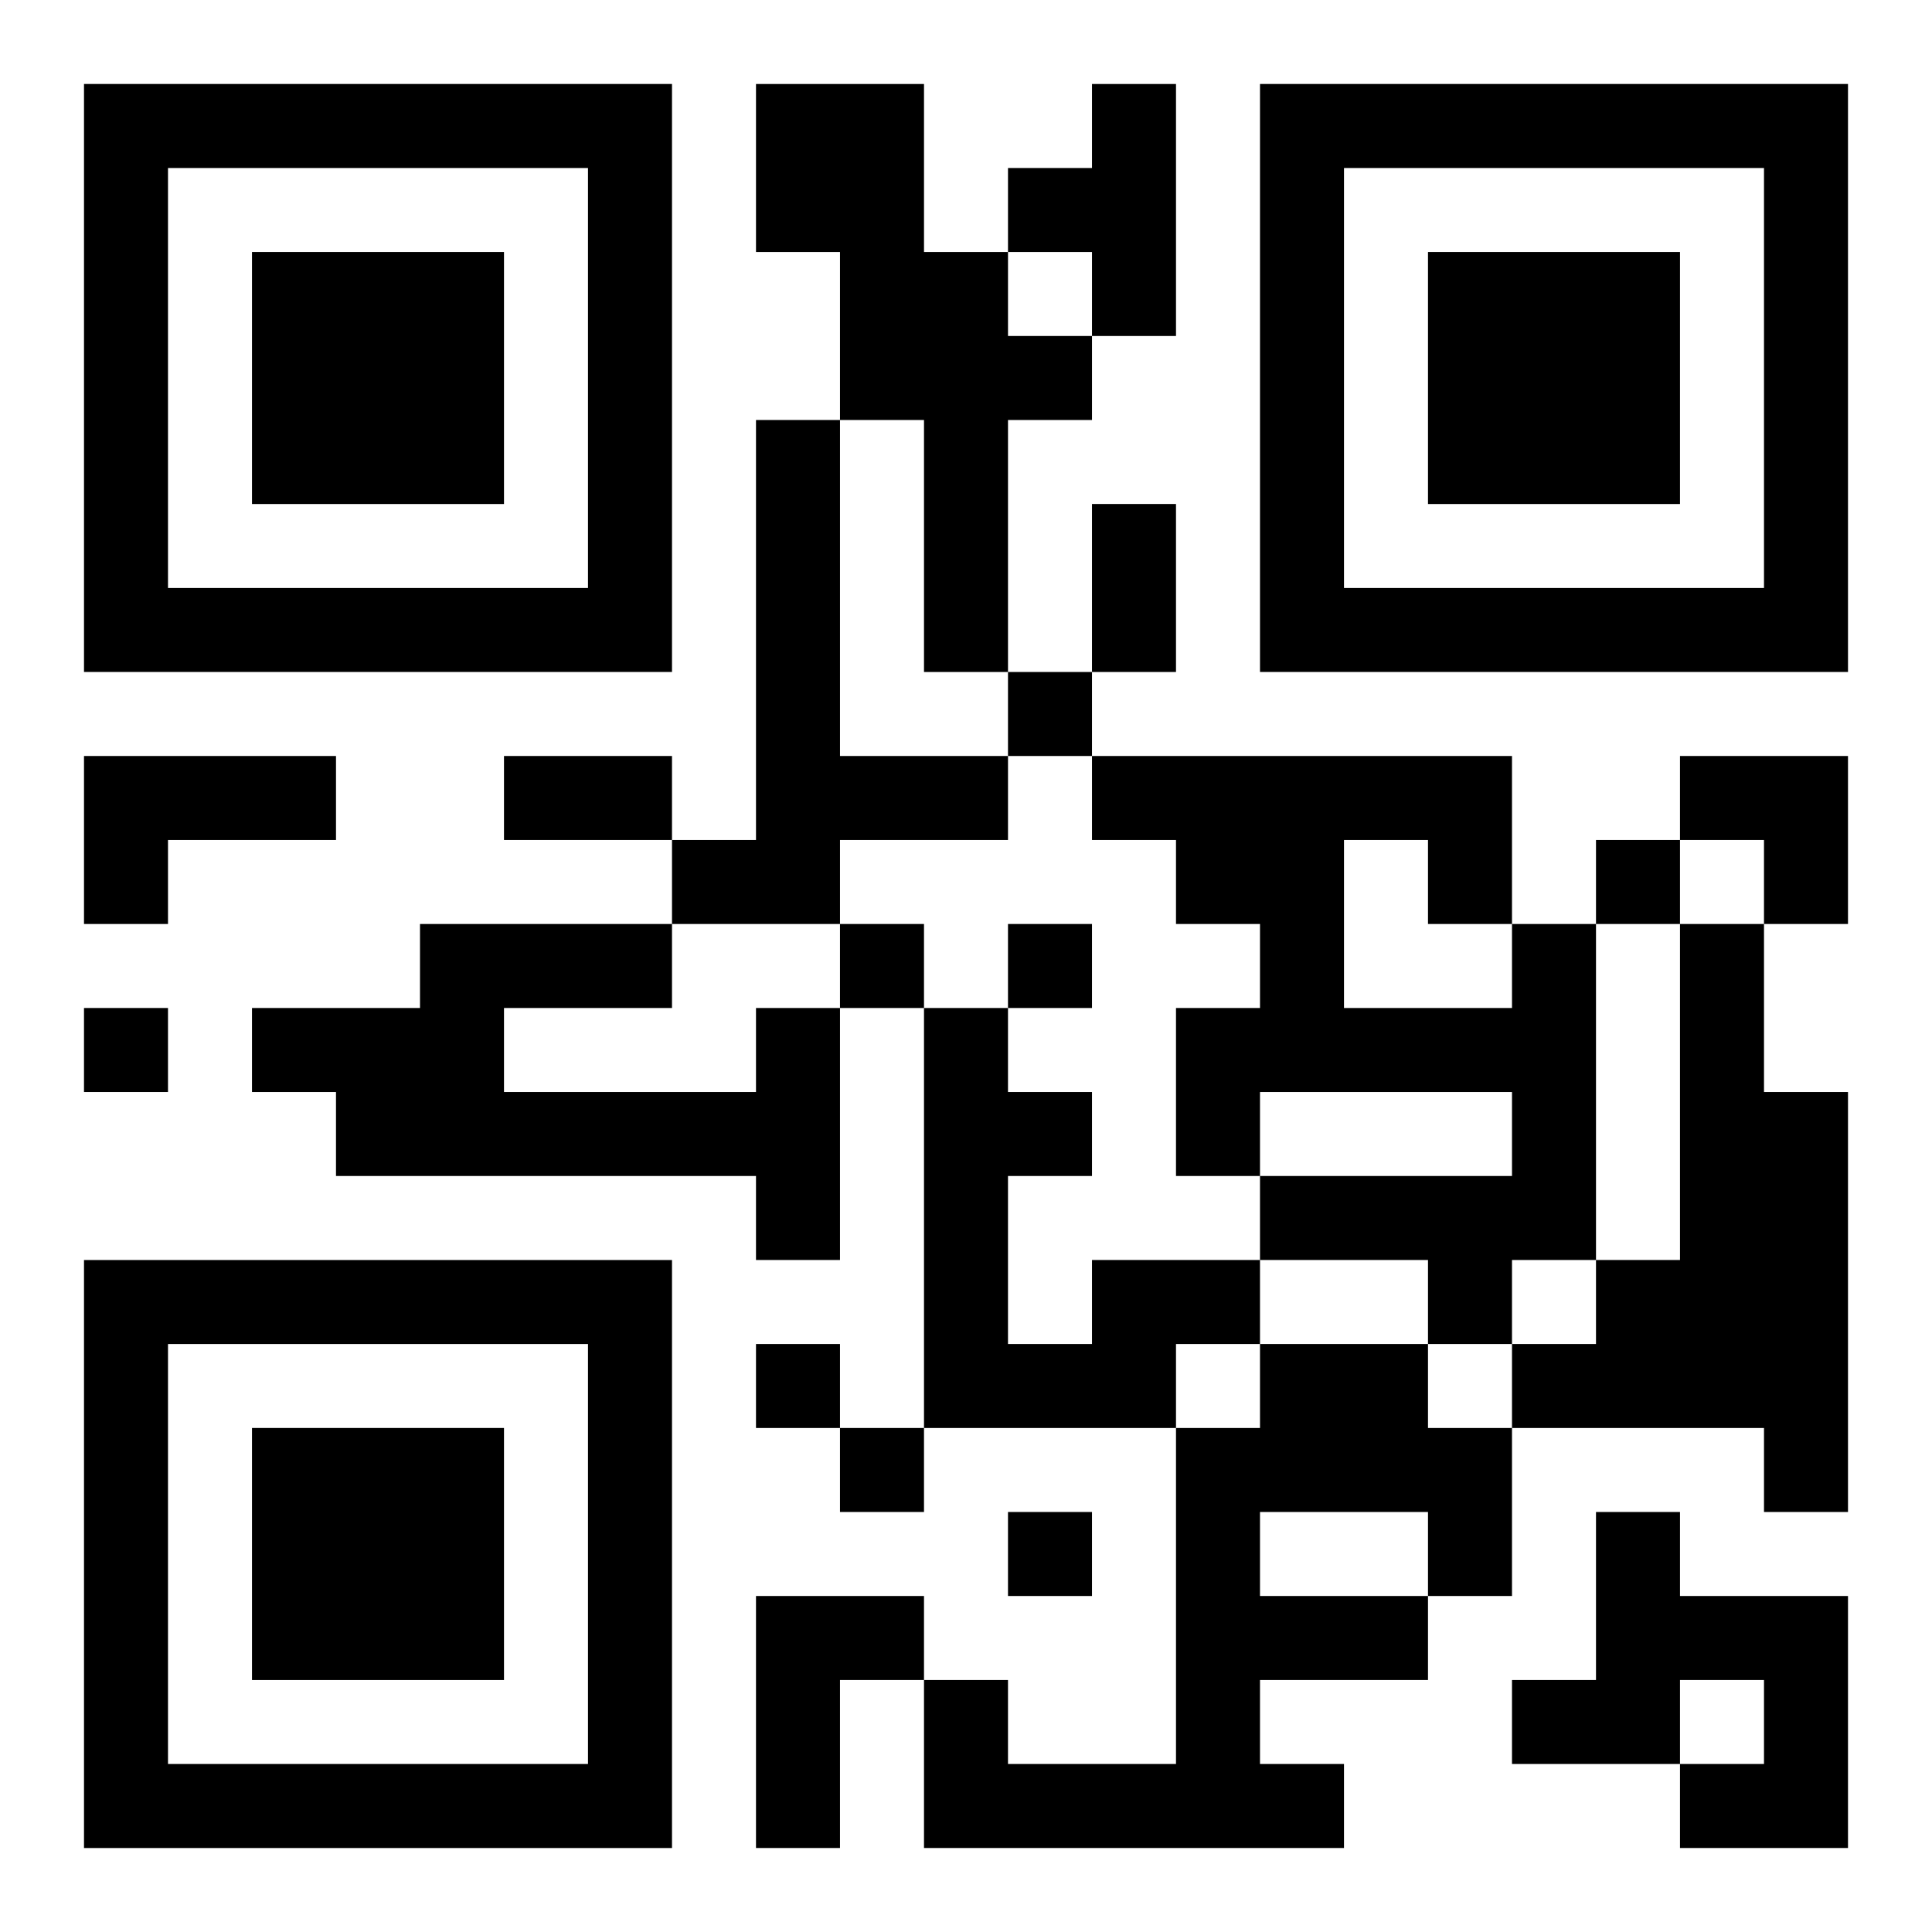 <?xml version="1.0" encoding="UTF-8"?>
<svg width="250" height="250" baseProfile="full" version="1.1" viewBox="-1 -1 23 23" xmlns="http://www.w3.org/2000/svg" xmlns:xlink="http://www.w3.org/1999/xlink"><symbol id="a"><path d="m0 7v7h7v-7h-7zm1 1h5v5h-5v-5zm1 1v3h3v-3h-3z"/></symbol><use y="-7" xlink:href="#a"/><use y="7" xlink:href="#a"/><use x="14" y="-7" xlink:href="#a"/><path d="m8 0h2v2h1v1h1v1h-1v3h-1v-3h-1v-2h-1v-2m4 0h1v3h-1v-1h-1v-1h1v-1m-4 4h1v4h2v1h-2v1h-2v-1h1v-5m-8 4h3v1h-2v1h-1v-2m17 2h1v4h-1v1h-1v-1h-2v-1h3v-1h-3v1h-1v-2h1v-1h-1v-1h-1v-1h5v2m-2-1v2h2v-1h-1v-1h-1m4 1h1v2h1v5h-1v-1h-3v-1h1v-1h1v-4m-11 1h1v3h-1v-1h-5v-1h-1v-1h2v-1h3v1h-2v1h3v-1m4 3h2v1h-1v1h-3v-5h1v1h1v1h-1v2h1v-1m2 1h2v1h1v2h-1v1h-2v1h1v1h-5v-2h1v1h2v-4h1v-1m0 2v1h2v-1h-2m4 0h1v1h2v3h-2v-1h1v-1h-1v1h-2v-1h1v-2m-10 1h2v1h-1v2h-1v-3m3-11v1h1v-1h-1m7 2v1h1v-1h-1m-9 1v1h1v-1h-1m2 0v1h1v-1h-1m-11 1v1h1v-1h-1m8 4v1h1v-1h-1m1 1v1h1v-1h-1m2 1v1h1v-1h-1m1-12h1v2h-1v-2m-7 3h2v1h-2v-1m14 0h2v2h-1v-1h-1z"/></svg>
